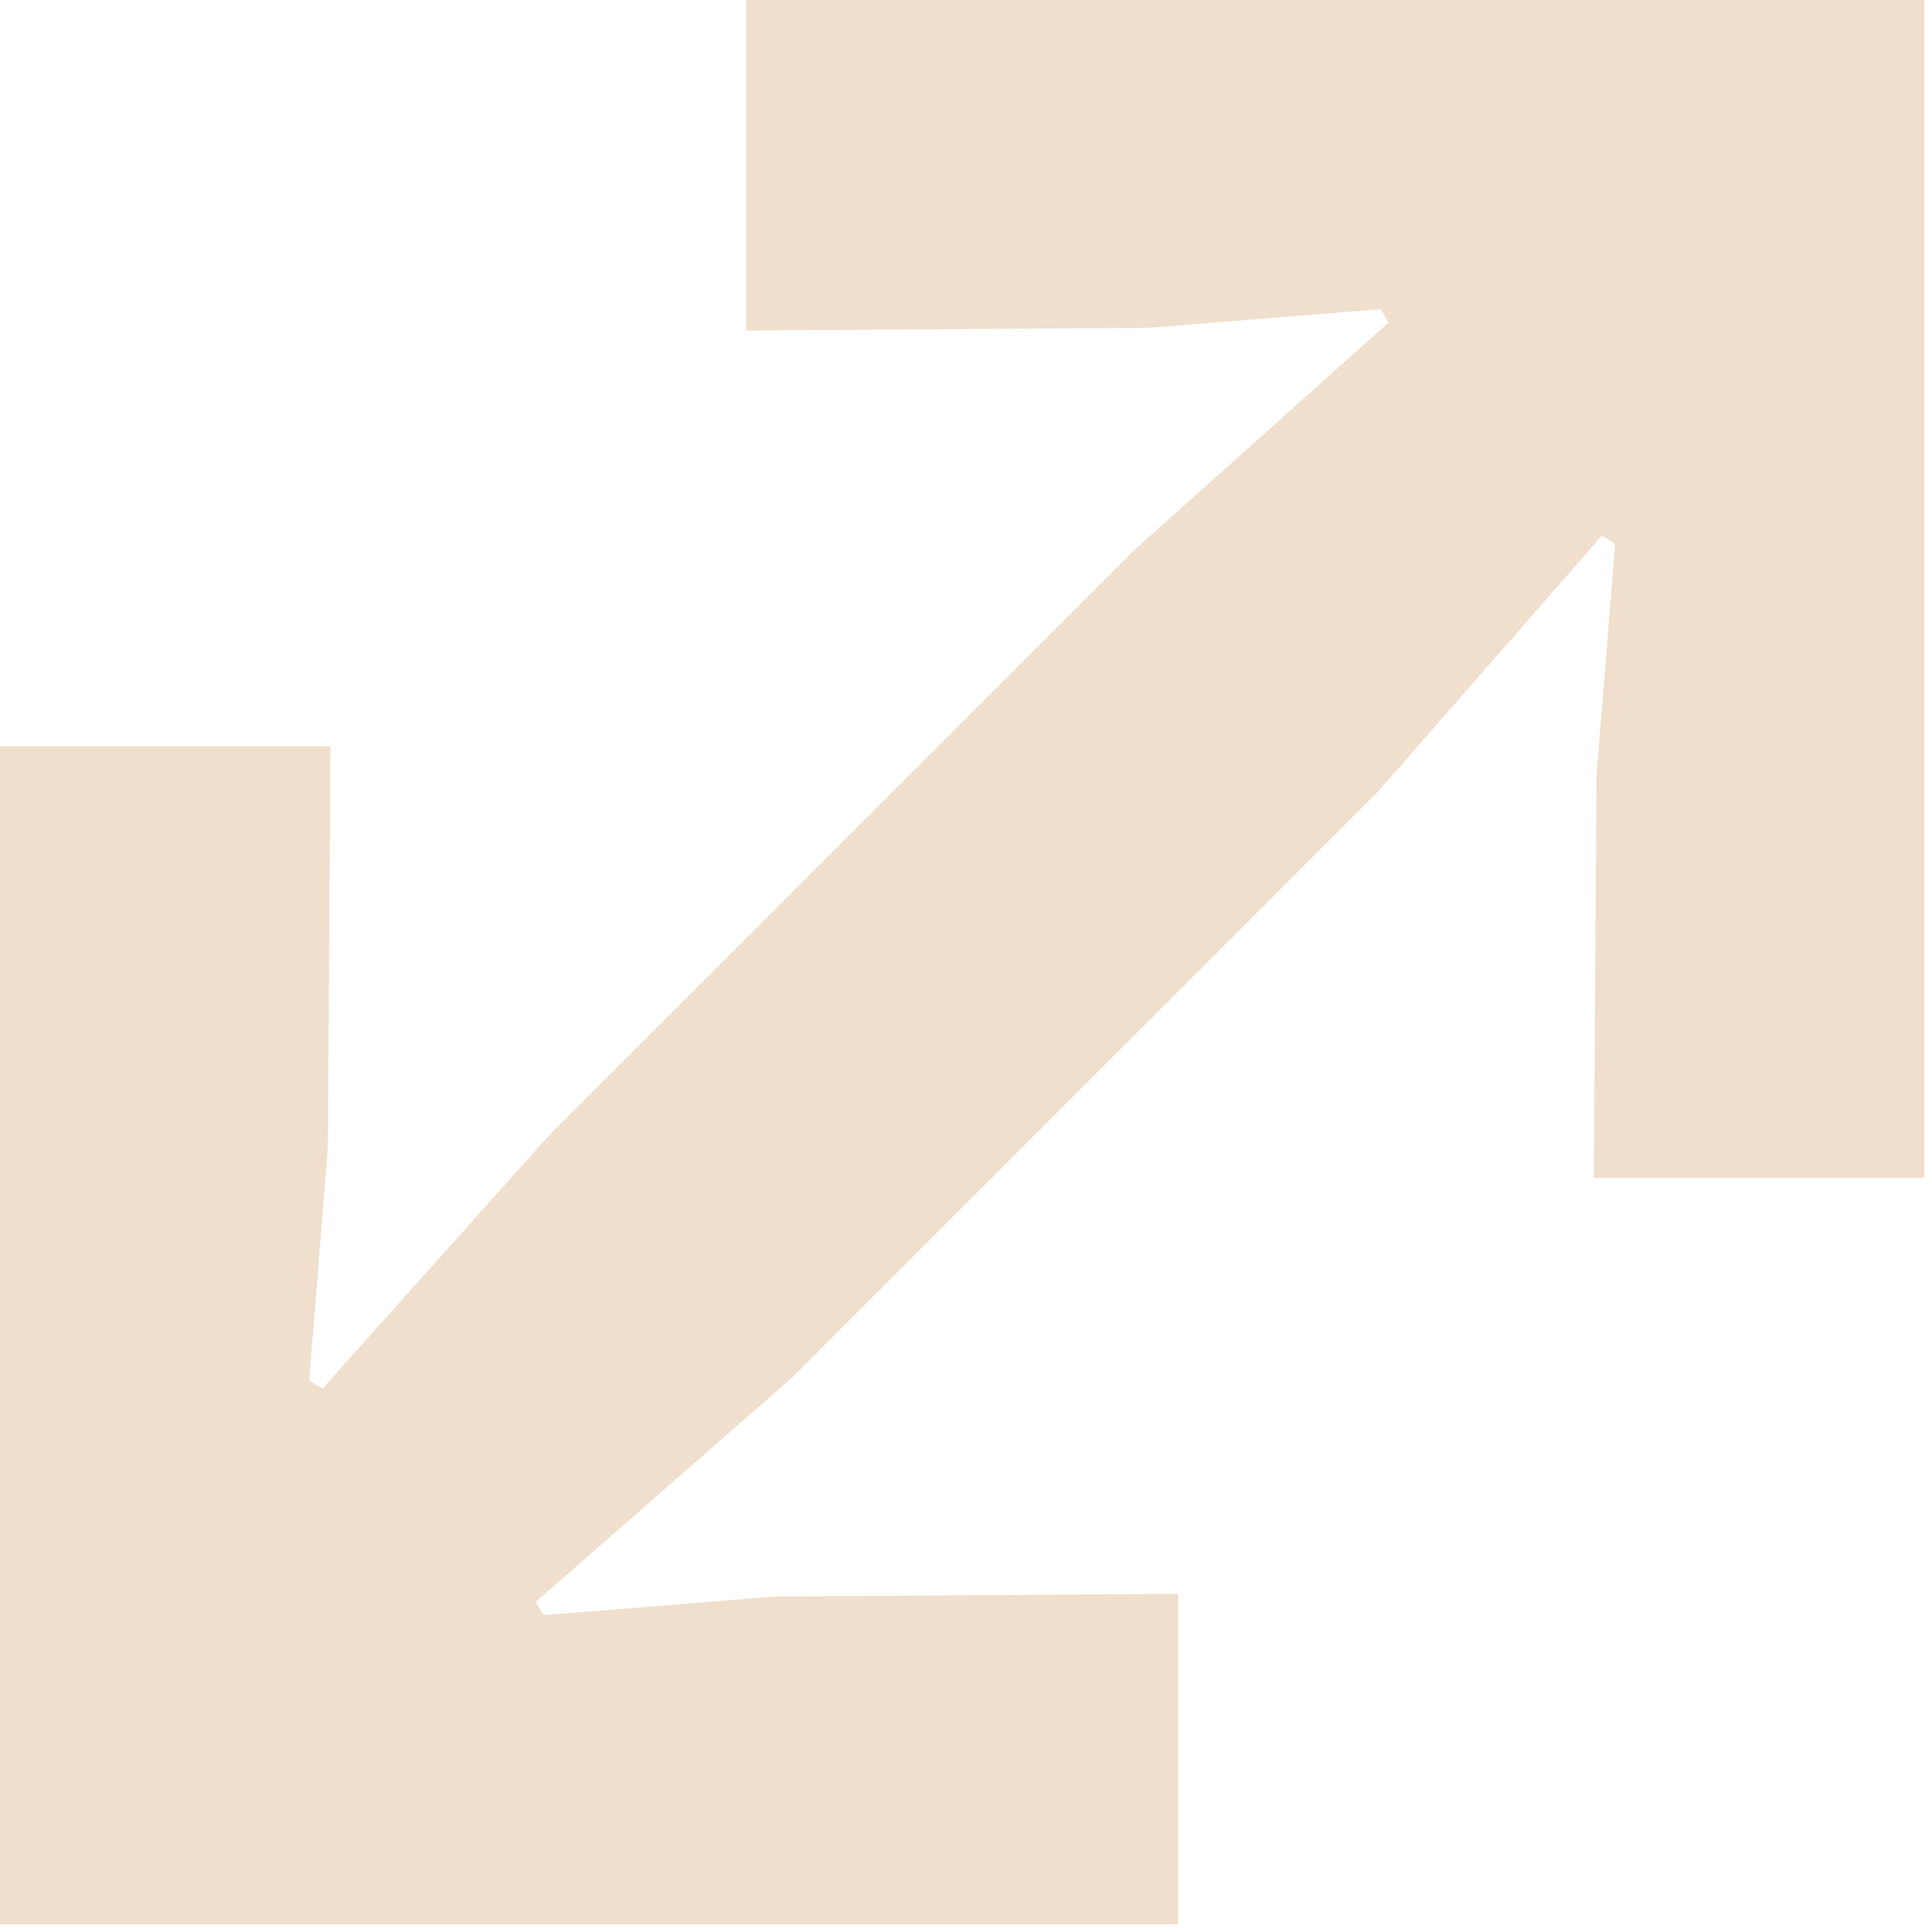 <svg width="224" height="224" viewBox="0 0 224 224" fill="none" xmlns="http://www.w3.org/2000/svg">
<path d="M0 86.525H38.318L38.009 133.187L35.846 160.072L37.392 160.999L63.658 131.642L131.642 63.658L160.999 37.391L160.072 35.846L133.187 38.009L86.525 38.318V0H223.112V136.586L184.794 136.587L185.103 89.925L187.266 63.04L185.721 62.113L159.763 91.779L91.779 159.763L62.113 185.72L63.04 187.265L89.925 185.102L136.587 184.794V223.112H0V86.525Z" fill="#EFDFCC"/>
</svg>
